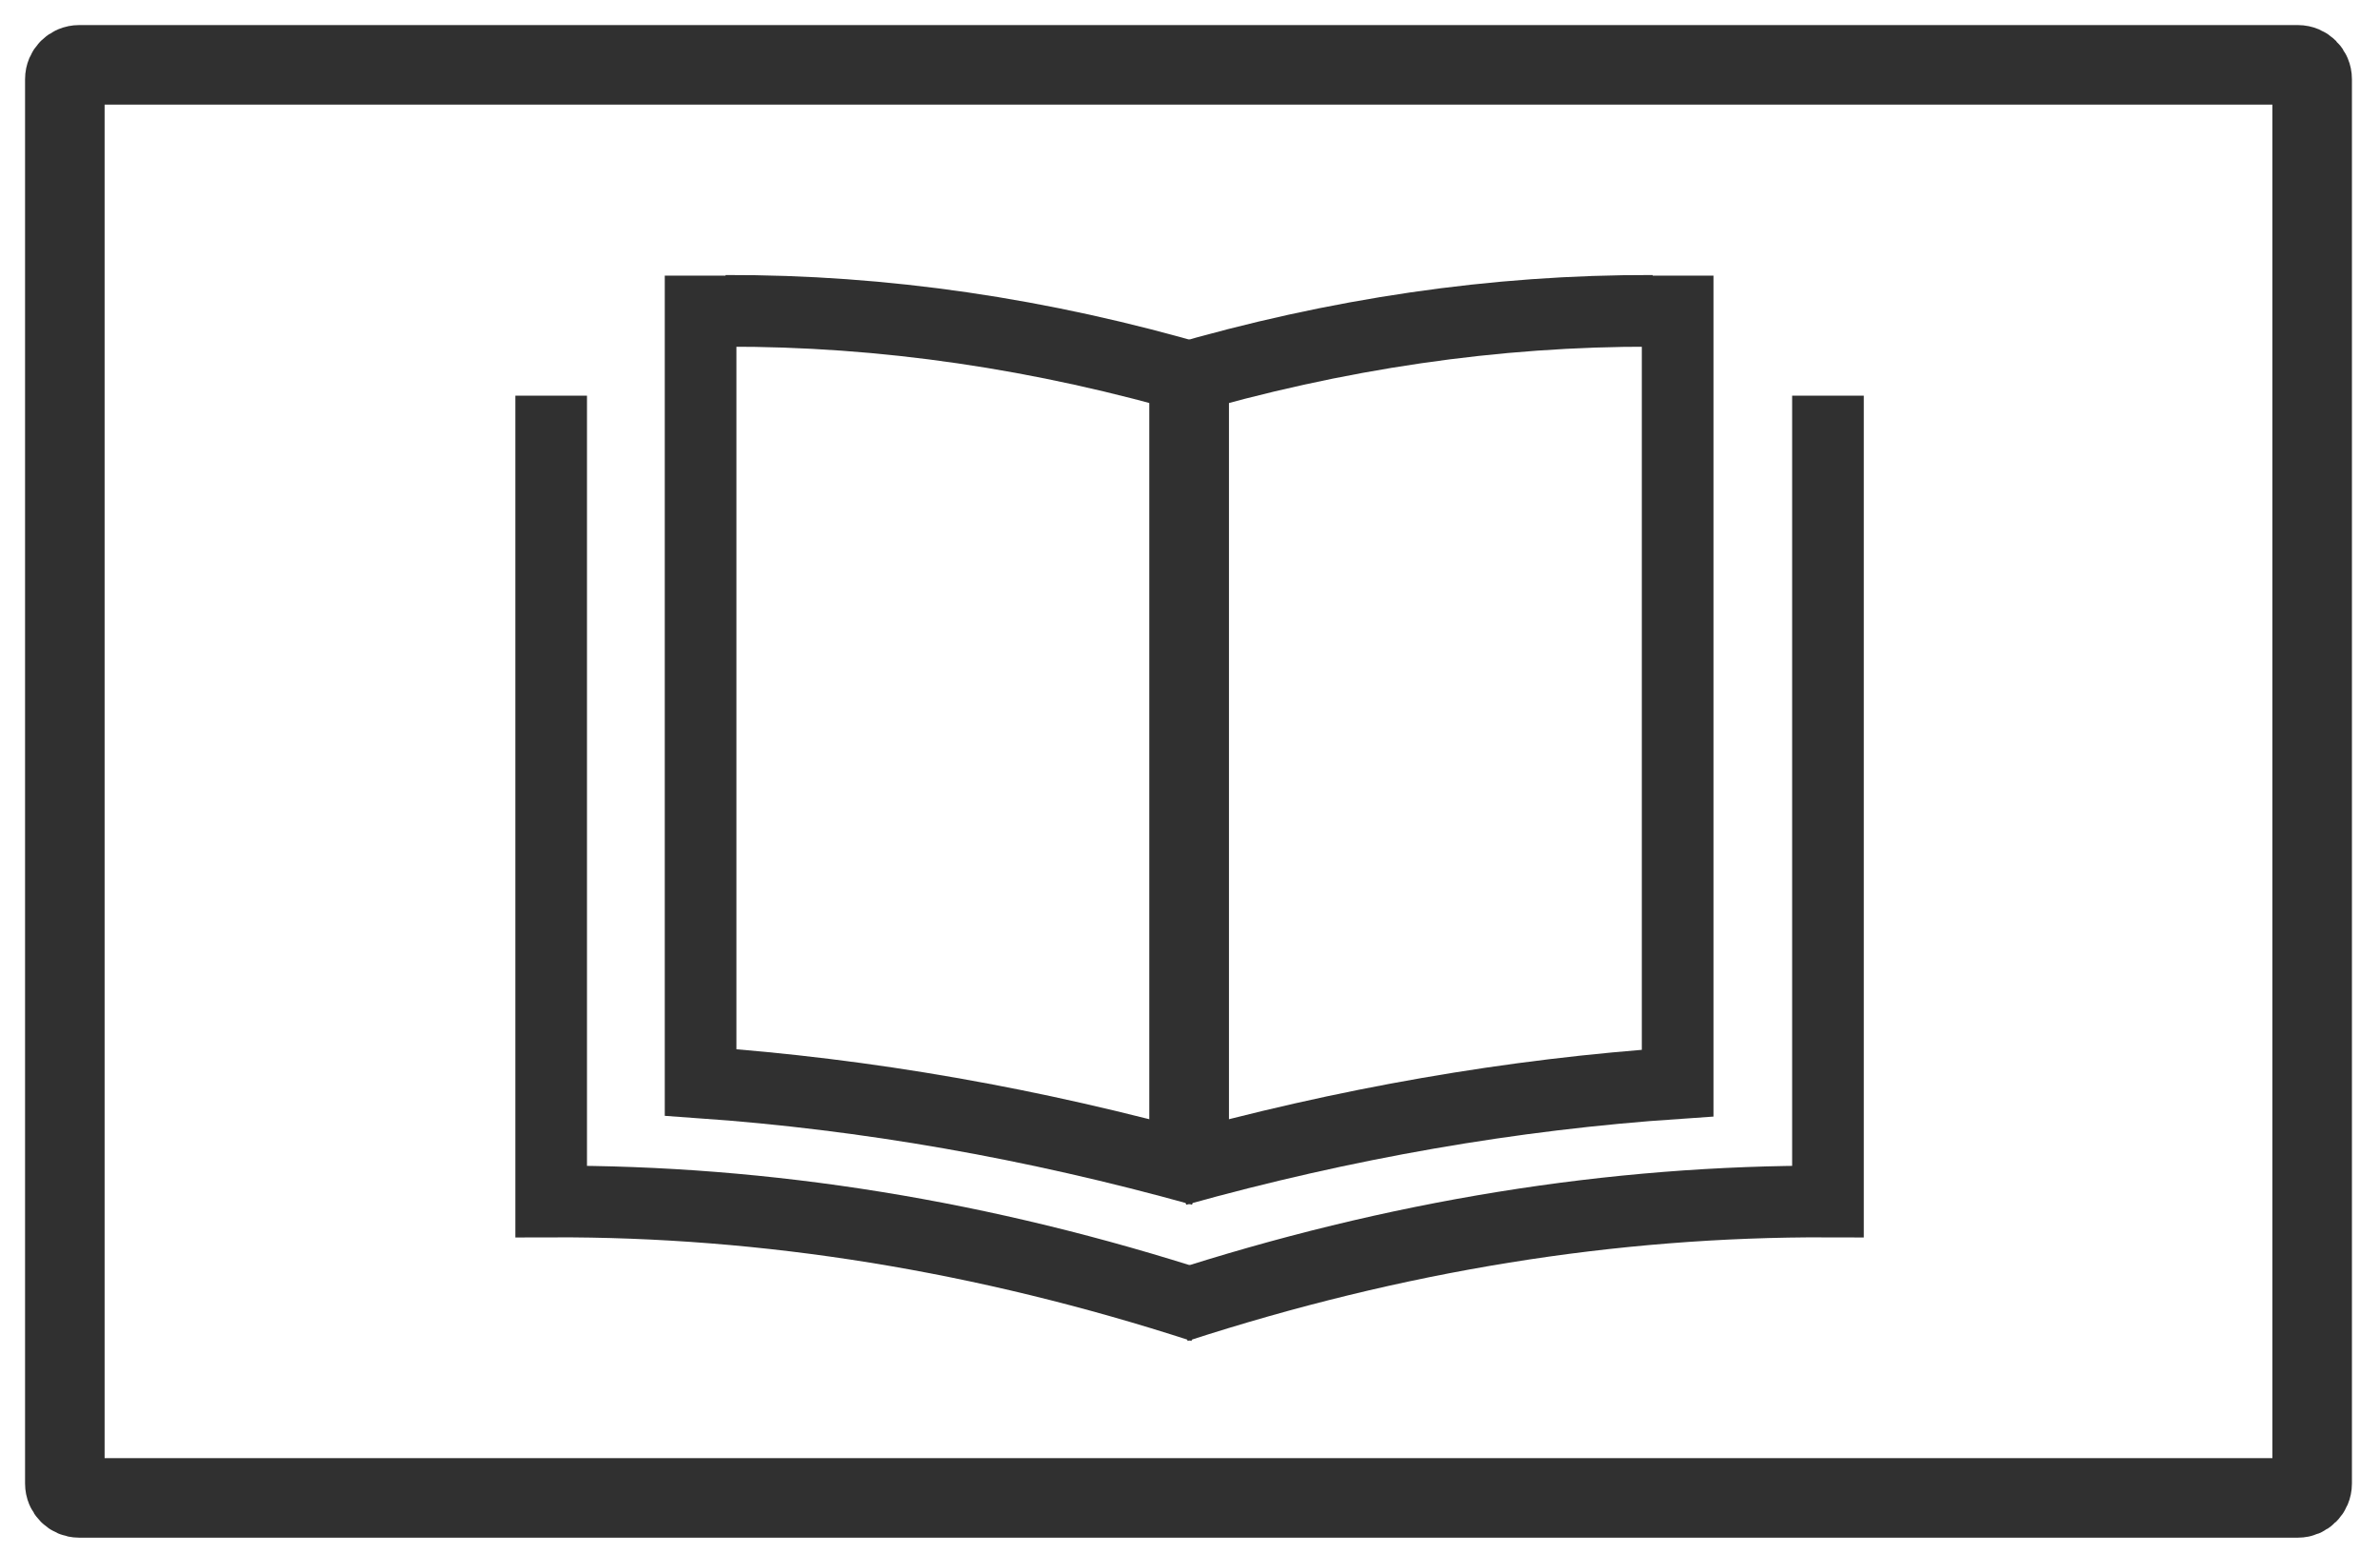 <?xml version="1.0" encoding="UTF-8"?>
<svg width="95px" height="62px" viewBox="0 0 95 62" version="1.1" xmlns="http://www.w3.org/2000/svg" xmlns:xlink="http://www.w3.org/1999/xlink">
    <title>Group 14</title>
    <g id="Page-1" stroke="none" stroke-width="1" fill="none" fill-rule="evenodd">
        <g id="Design-Turkey---Three-types-of-hero-shots" transform="translate(-388, -594)" stroke="#303030">
            <g id="Group-14" transform="translate(390, 596)">
                <g id="Group-19" stroke-width="3.175">
                    <g id="icons-10" transform="translate(0, 0)">
                        <path d="M1.16,0.588 C0.844,0.588 0.588,0.844 0.588,1.16 L0.588,57.205 C0.588,57.521 0.844,57.777 1.16,57.777 L89.72,57.777 C90.036,57.777 90.292,57.521 90.292,57.205 L90.292,1.16 C90.292,0.844 90.036,0.588 89.72,0.588 L1.16,0.588 Z" id="Rectangle"></path>
                    </g>
                </g>
                <g id="Group-4" transform="translate(20, 9)">
                    <path d="M0,4.791 L0,36.949 C8.601,36.918 17.267,38.319 26,41.154" id="Path-3" stroke-width="2.86"></path>
                    <path d="M24.965,4.791 L24.965,36.949 C33.565,36.918 42.232,38.319 50.965,41.154" id="Path-3" stroke-width="2.86" transform="translate(37.965, 22.972) scale(-1, 1) translate(-37.965, -22.972) "></path>
                    <path d="M5.965,-3.62376795e-13 L5.965,32.197 C12.581,32.663 19.247,33.831 25.965,35.701" id="Path-3" stroke-width="2.86"></path>
                    <path d="M24.965,-8.17124146e-13 L24.965,32.223 C31.581,32.67 38.247,33.829 44.965,35.701" id="Path-3" stroke-width="2.86" transform="translate(34.965, 17.851) scale(-1, 1) translate(-34.965, -17.851) "></path>
                    <path d="M6.965,1.406 C13.25,1.386 19.583,2.311 25.965,4.181" id="Path-3" stroke-width="2.86"></path>
                    <path d="M24.965,1.406 C31.25,1.386 37.583,2.311 43.965,4.181" id="Path-3" stroke-width="2.86" transform="translate(34.465, 2.794) scale(-1, 1) translate(-34.465, -2.794) "></path>
                    <line x1="25.465" y1="4.181" x2="25.465" y2="34.126" id="Path-5" stroke-width="3.18"></line>
                </g>
            </g>
        </g>
    </g>
</svg>